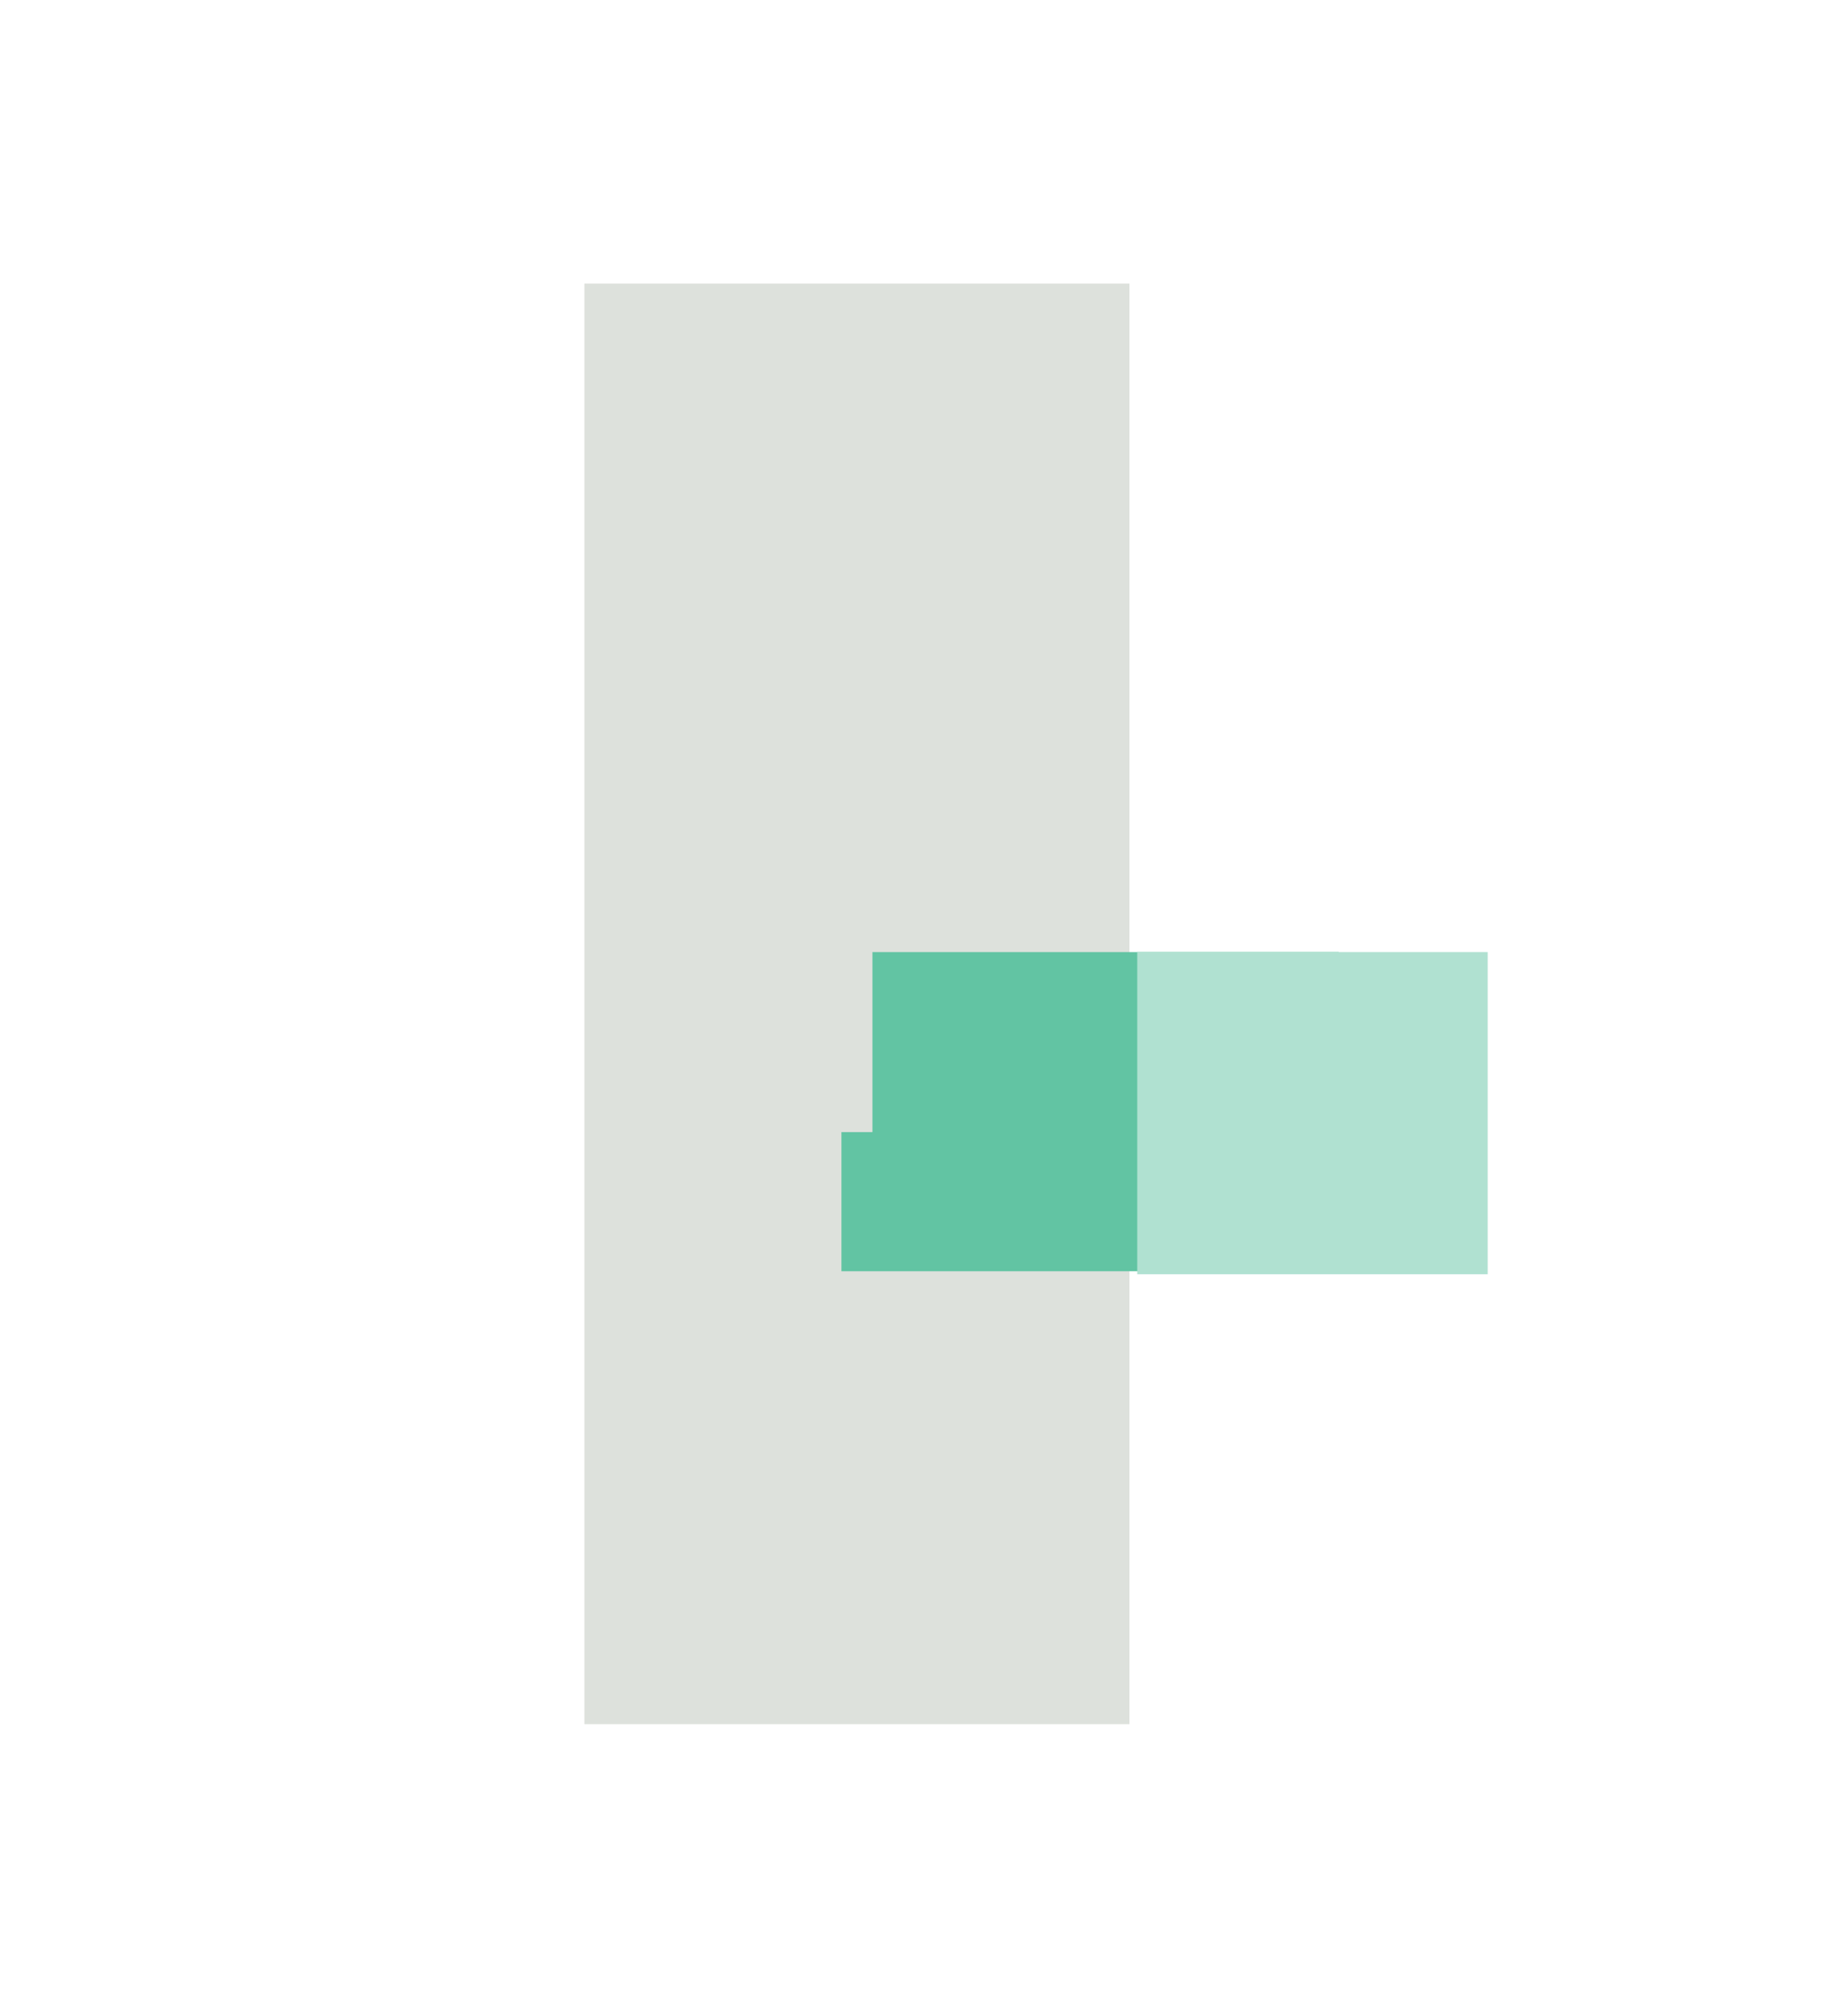<?xml version="1.0" encoding="UTF-8"?><svg id="Vrstva_1" xmlns="http://www.w3.org/2000/svg" viewBox="0 0 97.14 105.74"><defs><style>.cls-1{fill:#b0e1d1;}.cls-2{fill:#dde1dc;}.cls-3{fill:#62c4a3;}</style></defs><rect class="cls-2" x="30.72" y="14.9" width="28.65" height="75.7"/><polygon class="cls-3" points="45.86 50.03 70.37 50.03 70.38 57.49 70.38 64.17 60.17 64.17 60.17 66.8 44.23 66.8 44.23 59.49 45.86 59.49 45.86 50.03"/><rect class="cls-1" x="59.78" y="50.03" width="18.42" height="16.93"/></svg>